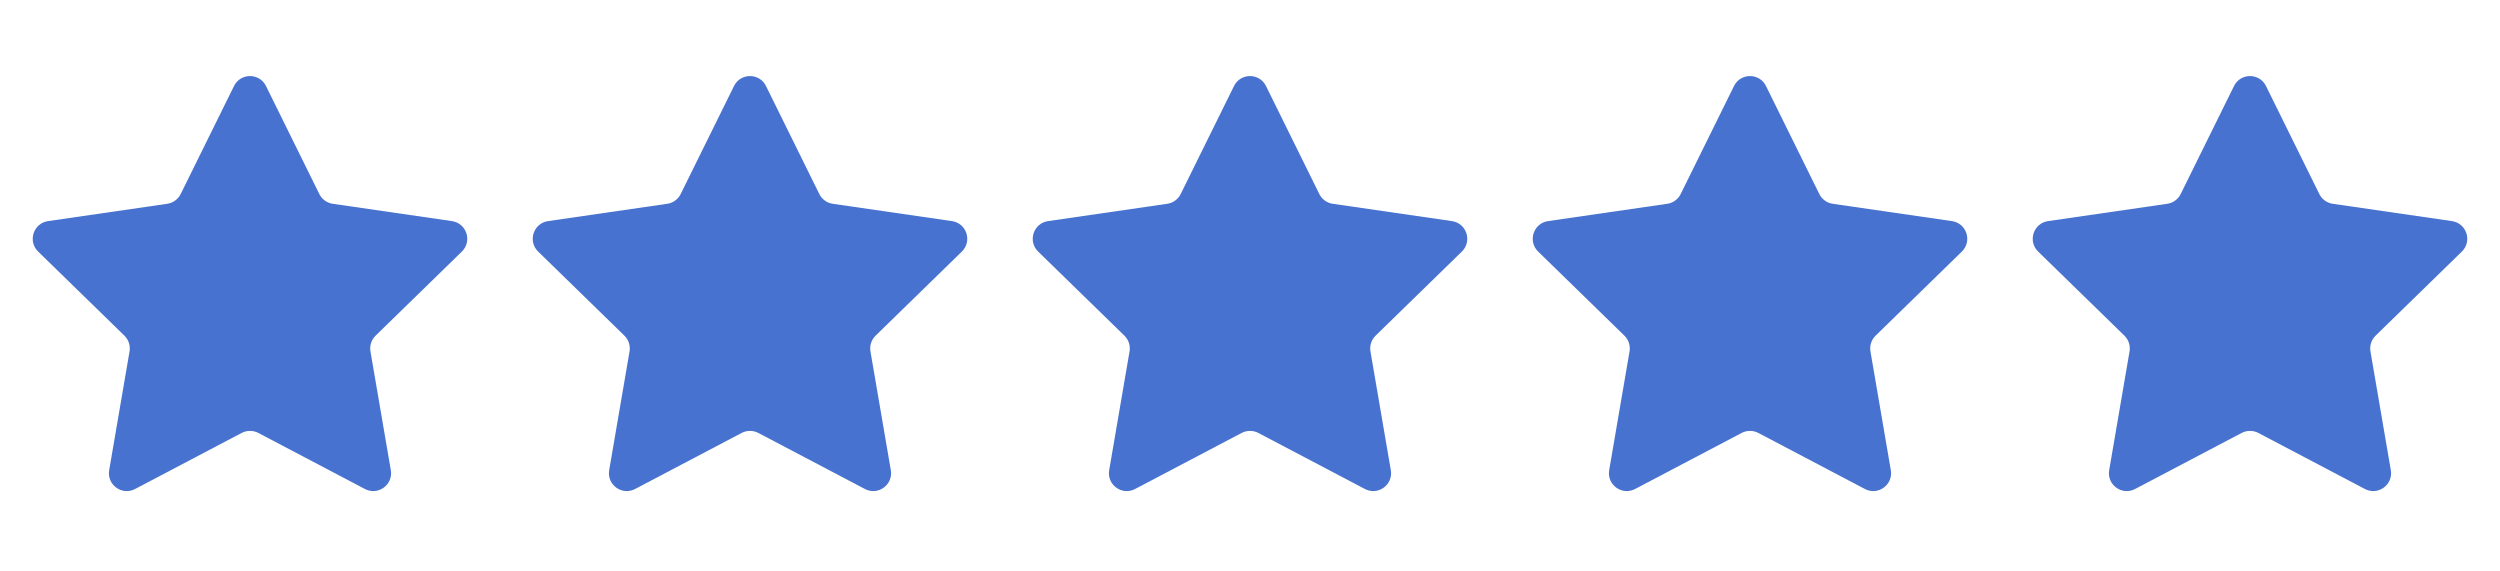 <?xml version="1.0" encoding="UTF-8"?> <svg xmlns="http://www.w3.org/2000/svg" width="70" height="16" viewBox="0 0 70 16" fill="none"><path d="M6.552 2.409C6.735 2.037 7.265 2.037 7.448 2.409L8.941 5.433C9.014 5.58 9.154 5.683 9.317 5.706L12.655 6.191C13.065 6.251 13.229 6.755 12.932 7.044L10.517 9.398C10.399 9.513 10.345 9.679 10.373 9.841L10.943 13.165C11.013 13.573 10.585 13.885 10.218 13.692L7.233 12.122C7.087 12.046 6.913 12.046 6.767 12.122L3.782 13.692C3.415 13.885 2.987 13.573 3.057 13.165L3.627 9.841C3.655 9.679 3.601 9.513 3.483 9.398L1.068 7.044C0.771 6.755 0.935 6.251 1.345 6.191L4.683 5.706C4.845 5.683 4.986 5.58 5.059 5.433L6.552 2.409Z" fill="#4772D0"></path><path d="M20.552 2.409C20.735 2.037 21.265 2.037 21.448 2.409L22.941 5.433C23.014 5.58 23.154 5.683 23.317 5.706L26.655 6.191C27.065 6.251 27.229 6.755 26.932 7.044L24.517 9.398C24.399 9.513 24.345 9.679 24.373 9.841L24.943 13.165C25.013 13.573 24.585 13.885 24.218 13.692L21.233 12.122C21.087 12.046 20.913 12.046 20.767 12.122L17.782 13.692C17.415 13.885 16.987 13.573 17.057 13.165L17.627 9.841C17.655 9.679 17.601 9.513 17.483 9.398L15.068 7.044C14.771 6.755 14.935 6.251 15.345 6.191L18.683 5.706C18.846 5.683 18.986 5.58 19.059 5.433L20.552 2.409Z" fill="#4772D0"></path><path d="M34.552 2.409C34.735 2.037 35.265 2.037 35.448 2.409L36.941 5.433C37.014 5.58 37.154 5.683 37.317 5.706L40.655 6.191C41.065 6.251 41.229 6.755 40.932 7.044L38.517 9.398C38.399 9.513 38.345 9.679 38.373 9.841L38.943 13.165C39.013 13.573 38.585 13.885 38.218 13.692L35.233 12.122C35.087 12.046 34.913 12.046 34.767 12.122L31.782 13.692C31.415 13.885 30.987 13.573 31.057 13.165L31.627 9.841C31.655 9.679 31.601 9.513 31.483 9.398L29.068 7.044C28.771 6.755 28.935 6.251 29.345 6.191L32.683 5.706C32.846 5.683 32.986 5.58 33.059 5.433L34.552 2.409Z" fill="#4772D0"></path><path d="M48.552 2.409C48.735 2.037 49.265 2.037 49.448 2.409L50.941 5.433C51.014 5.58 51.154 5.683 51.317 5.706L54.655 6.191C55.065 6.251 55.229 6.755 54.932 7.044L52.517 9.398C52.399 9.513 52.345 9.679 52.373 9.841L52.943 13.165C53.013 13.573 52.585 13.885 52.218 13.692L49.233 12.122C49.087 12.046 48.913 12.046 48.767 12.122L45.782 13.692C45.415 13.885 44.987 13.573 45.057 13.165L45.627 9.841C45.655 9.679 45.601 9.513 45.483 9.398L43.068 7.044C42.771 6.755 42.935 6.251 43.345 6.191L46.683 5.706C46.846 5.683 46.986 5.58 47.059 5.433L48.552 2.409Z" fill="#4772D0"></path><path d="M62.552 2.409C62.735 2.037 63.265 2.037 63.448 2.409L64.941 5.433C65.014 5.58 65.154 5.683 65.317 5.706L68.655 6.191C69.065 6.251 69.229 6.755 68.932 7.044L66.517 9.398C66.399 9.513 66.345 9.679 66.373 9.841L66.943 13.165C67.013 13.573 66.585 13.885 66.218 13.692L63.233 12.122C63.087 12.046 62.913 12.046 62.767 12.122L59.782 13.692C59.415 13.885 58.987 13.573 59.057 13.165L59.627 9.841C59.655 9.679 59.601 9.513 59.483 9.398L57.068 7.044C56.771 6.755 56.935 6.251 57.345 6.191L60.683 5.706C60.846 5.683 60.986 5.58 61.059 5.433L62.552 2.409Z" fill="#4772D0"></path></svg> 